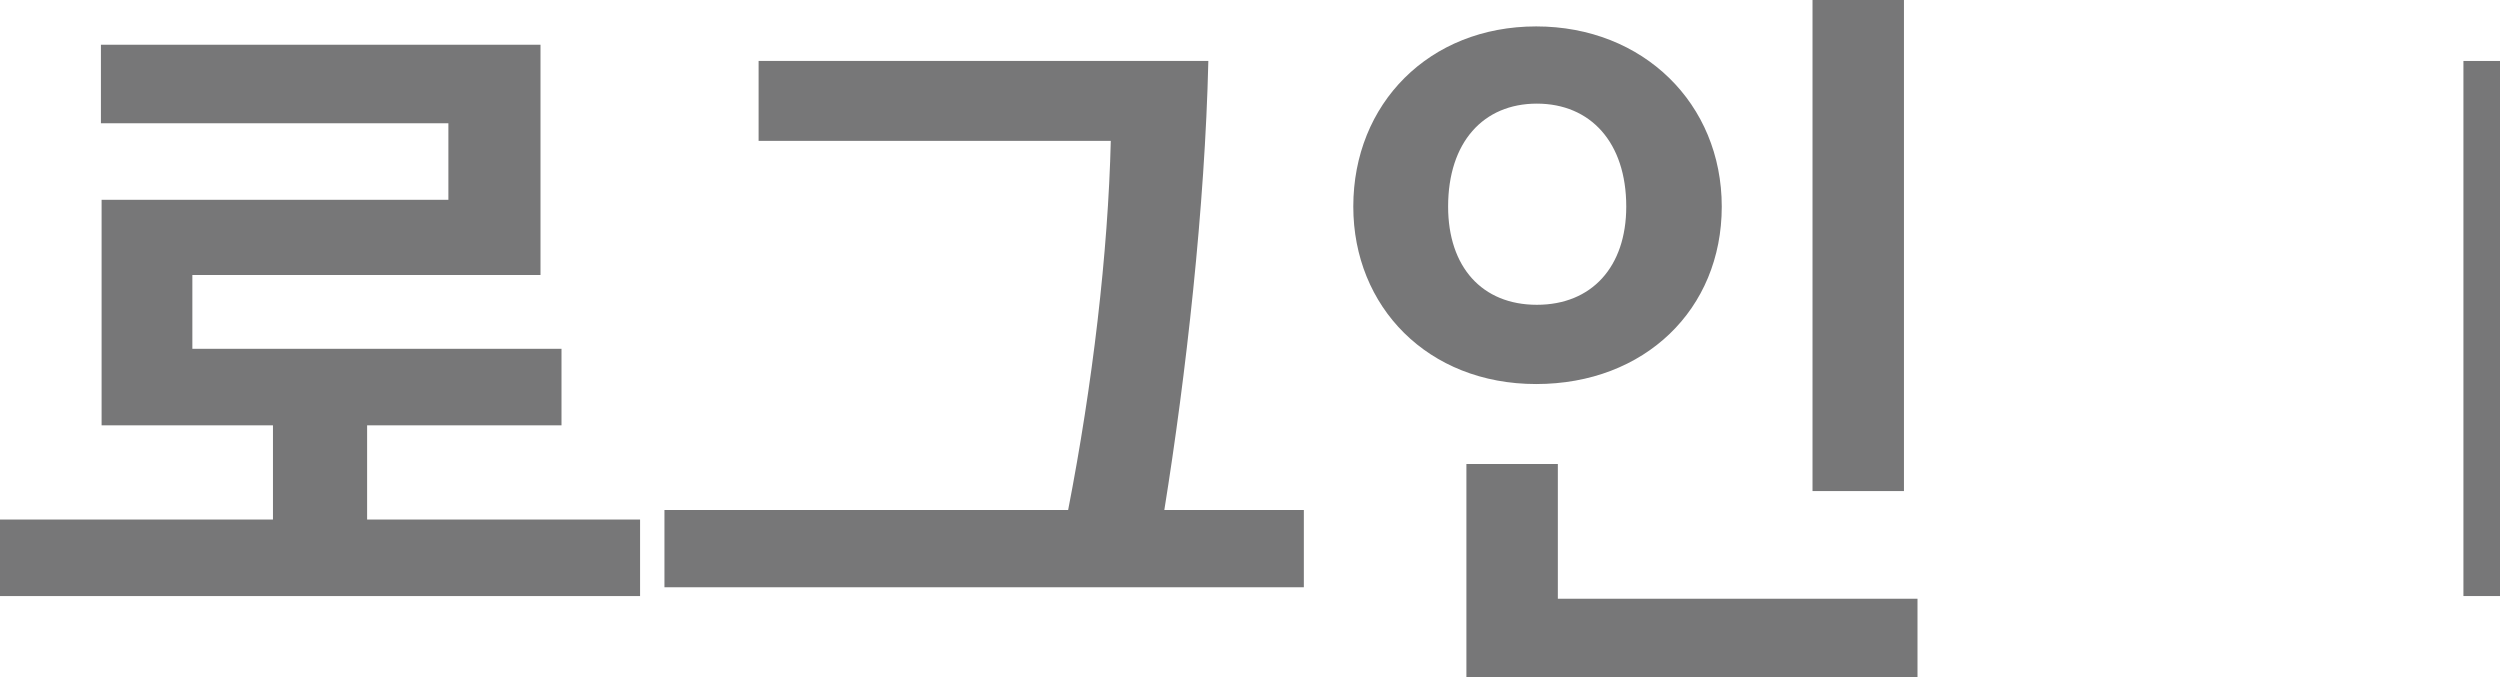 <?xml version="1.0" encoding="UTF-8"?>
<svg id="_레이어_1" data-name="레이어 1" xmlns="http://www.w3.org/2000/svg" viewBox="0 0 36.91 10">
  <defs>
    <style>
      .cls-1 {
        fill: #777778;
        stroke-width: 0px;
      }
    </style>
  </defs>
  <path class="cls-1" d="M1.5,6.28v-3.33h5.12v-1.13H1.49V.66h6.49v3.4H2.84v1.09h5.45v1.13h-2.87v1.39h4.03v1.13H0v-1.13h4.03v-1.39H1.5Z"/>
  <path class="cls-1" d="M16.4,2.08h-5.2V.9h6.64c-.05,2.16-.33,4.64-.65,6.63h2.06v1.14h-9.44v-1.14h5.96c.36-1.85.59-3.79.63-5.46Z"/>
  <path class="cls-1" d="M19.98,3.05c0-1.52,1.12-2.66,2.7-2.66s2.74,1.14,2.74,2.66-1.14,2.62-2.74,2.62-2.7-1.14-2.7-2.62ZM21.38,3.05c0,.89.5,1.45,1.31,1.45s1.32-.56,1.32-1.45c0-.95-.53-1.52-1.32-1.52s-1.31.57-1.31,1.52ZM28.32,10h-6.67v-3.15h1.35v1.99h5.31v1.16ZM28.11,7.25h-1.35V0h1.35v7.25Z"/>
  <path class="cls-1" d="M36.37,8.8V.9h.54v7.9h-.54Z"/>
</svg>